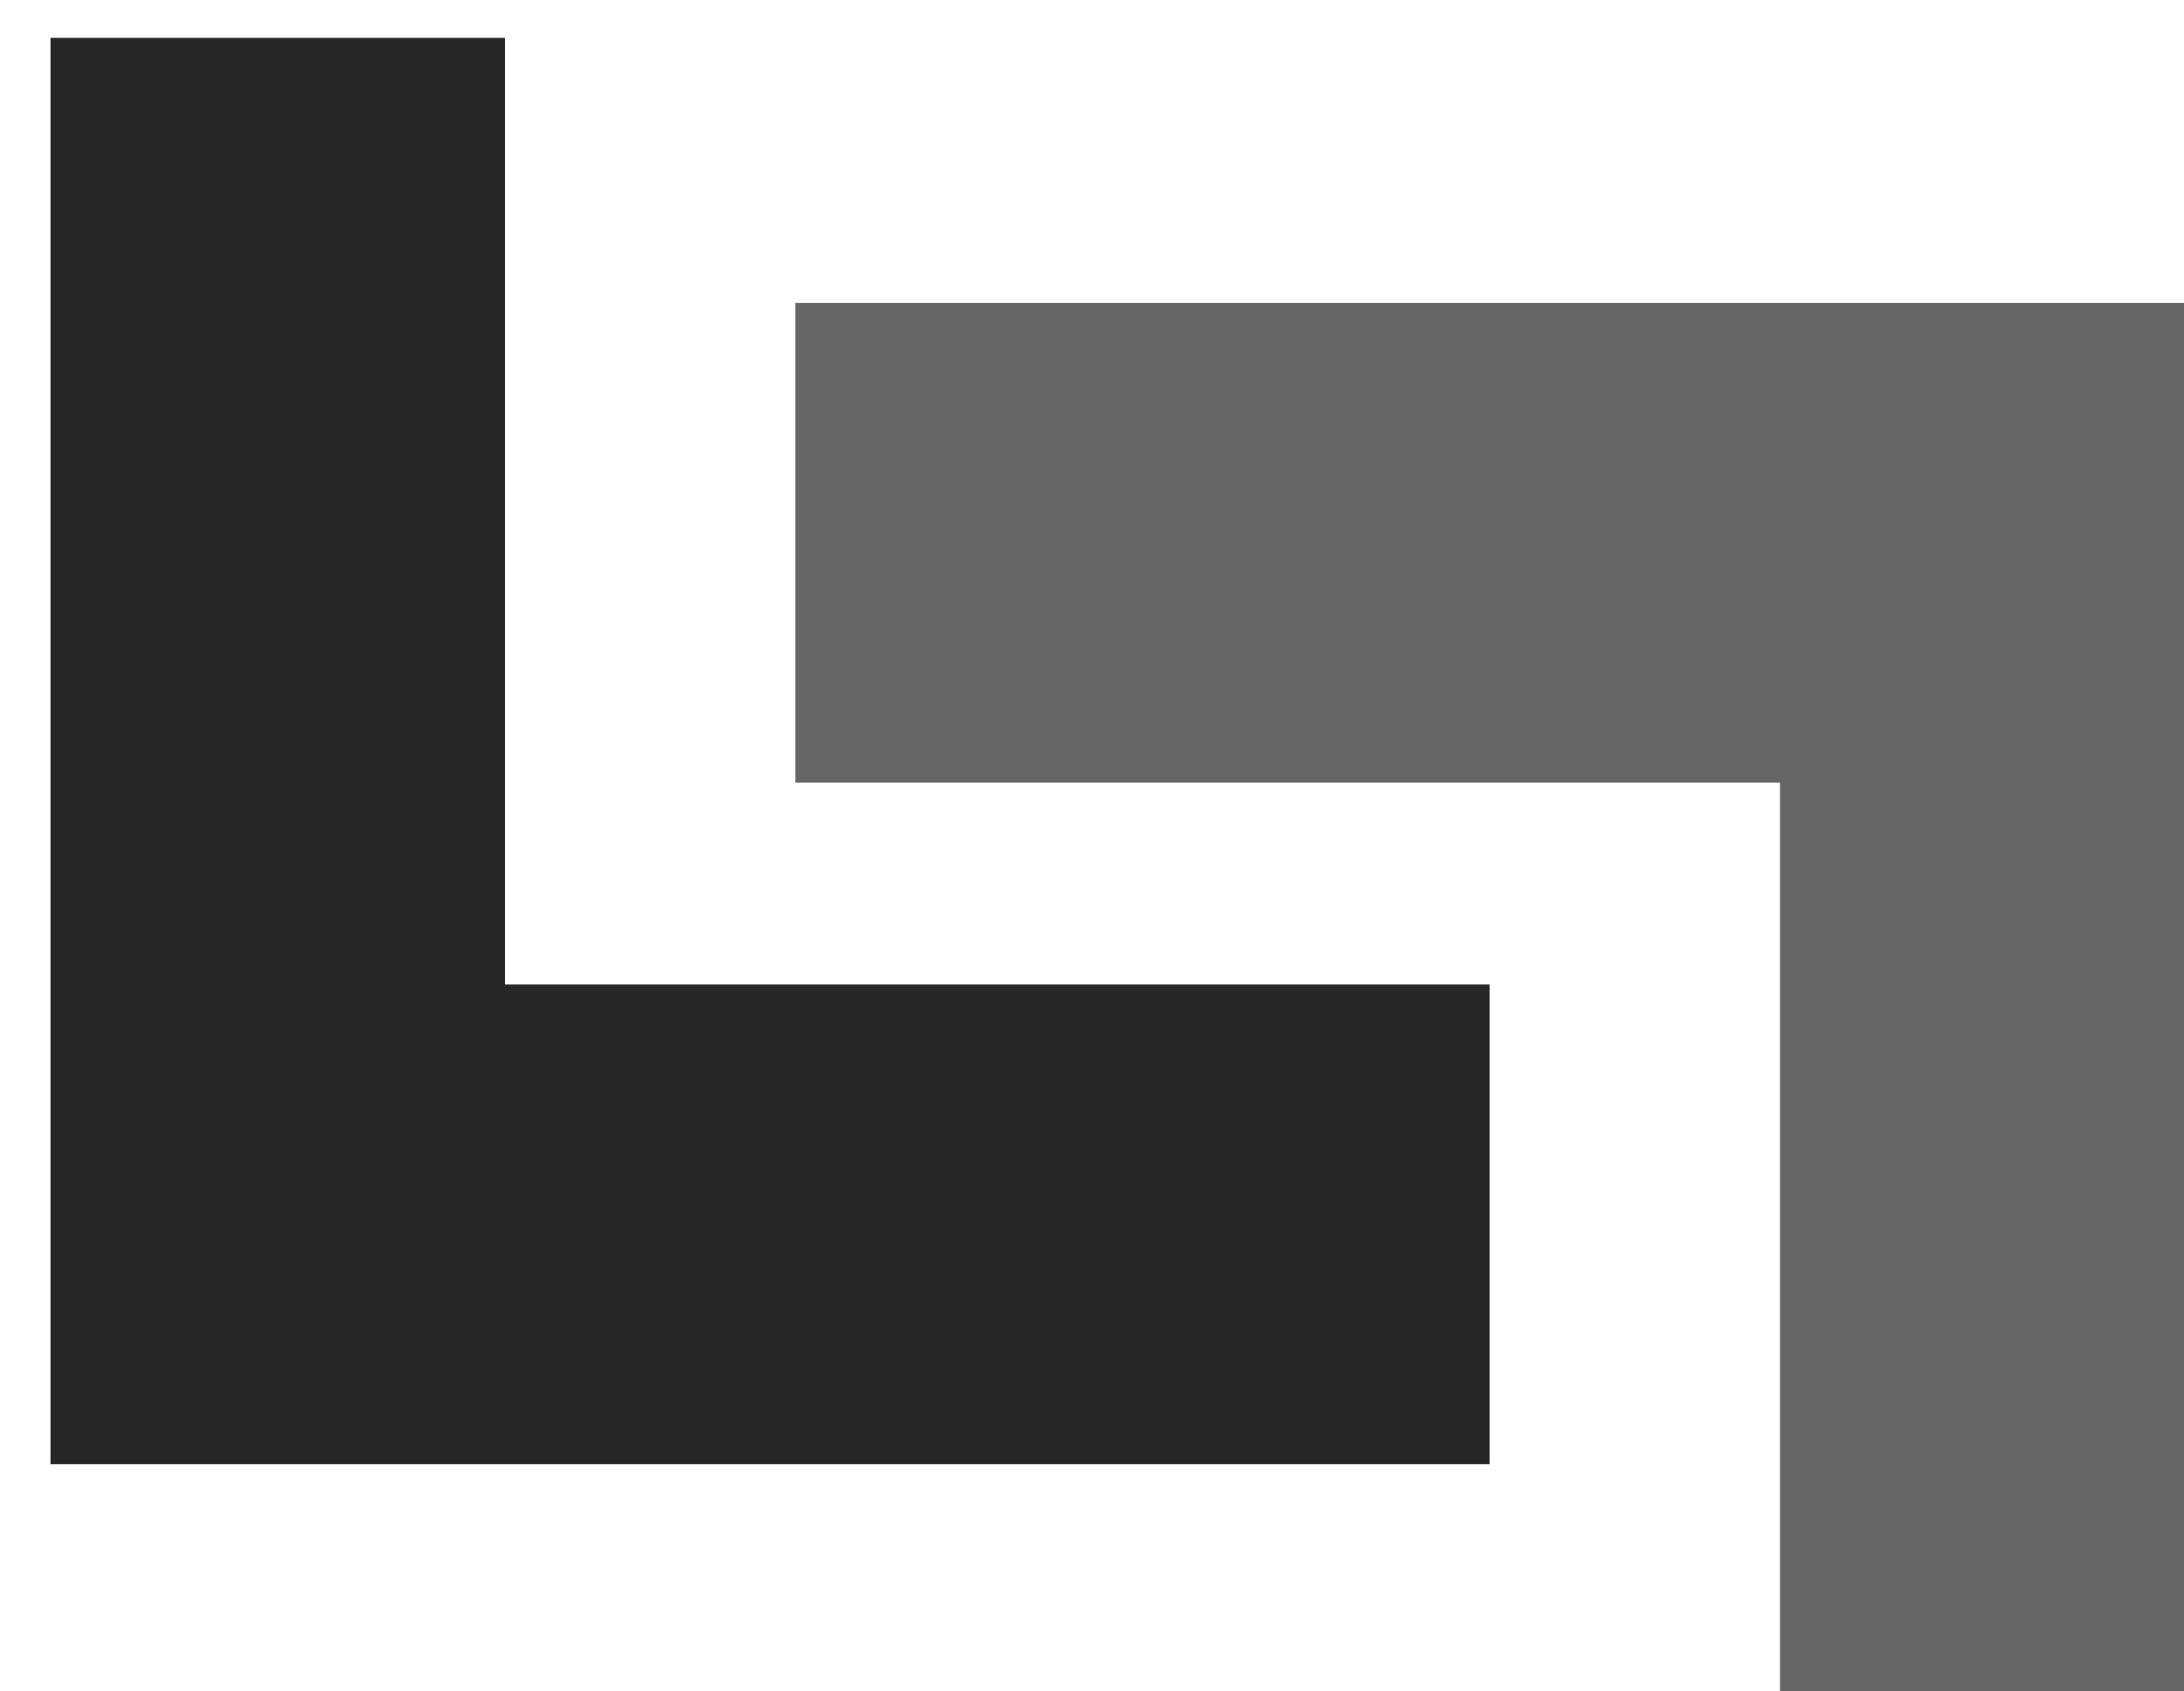 <?xml version="1.0" encoding="utf-8"?>
<!-- Generator: Adobe Illustrator 13.0.0, SVG Export Plug-In . SVG Version: 6.00 Build 14948)  -->
<!DOCTYPE svg PUBLIC "-//W3C//DTD SVG 1.1//EN" "http://www.w3.org/Graphics/SVG/1.1/DTD/svg11.dtd">
<svg version="1.1" id="Layer_1" xmlns="http://www.w3.org/2000/svg" xmlns:xlink="http://www.w3.org/1999/xlink" x="0px" y="0px"
	 width="17.3px" height="13.4px" viewBox="-0.4 -0.3 17.3 13.4" style="enable-background:new -0.4 -0.3 17.3 13.4;"
	 xml:space="preserve">
<style type="text/css">
<![CDATA[
	.st0{fill:#272727;}
	.st1{fill:#666666;}
]]>
</style>
<polygon class="st0" points="11.4,7.5 3.6,7.5 3.6,0 0,0 0,11.3 11.4,11.3 "/>
<polygon class="st1" points="5.9,5.9 13.7,5.9 13.7,13.4 17.3,13.4 17.3,2.1 5.9,2.1 "/>
</svg>

